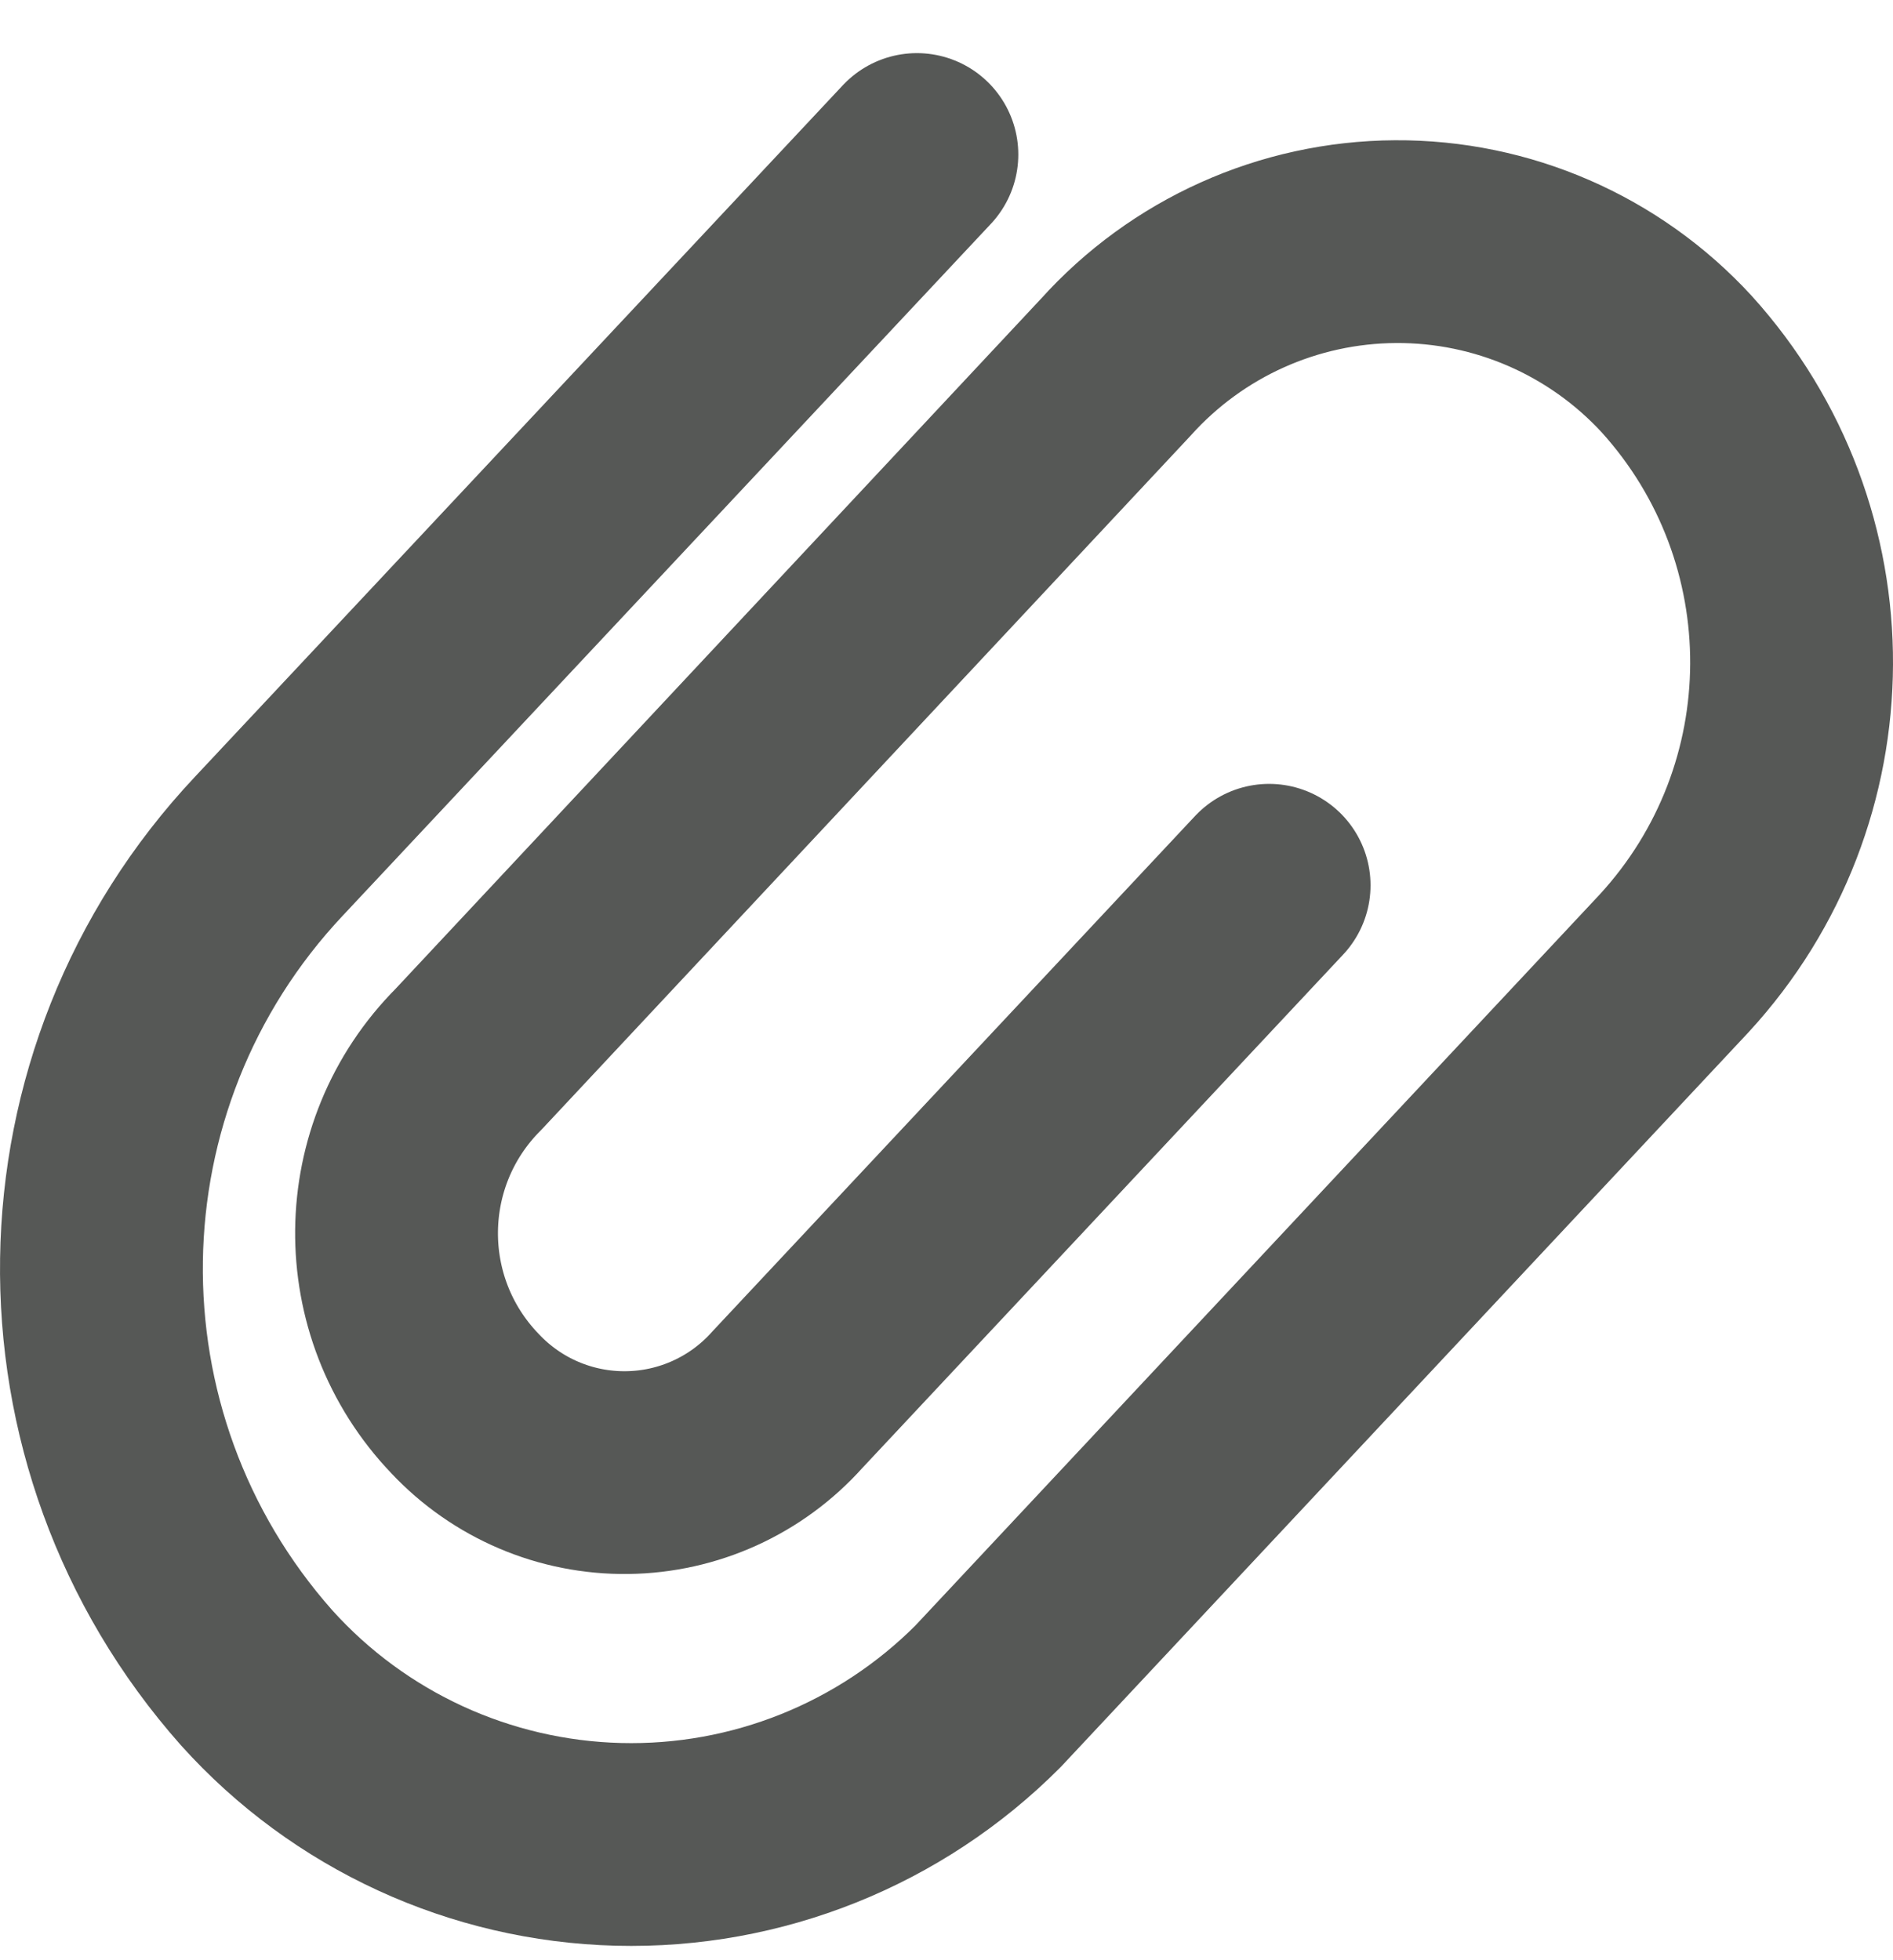 <svg width="28" height="29" viewBox="0 0 28 29" fill="none" xmlns="http://www.w3.org/2000/svg">
<path d="M18.772 13.097L11.645 20.709C11.041 21.385 10.18 21.776 9.274 21.786C8.367 21.797 7.498 21.426 6.878 20.765C5.508 19.335 5.531 17.073 6.93 15.671L16.502 5.435C17.558 4.259 19.06 3.584 20.64 3.575C22.22 3.565 23.73 4.223 24.8 5.386C27.081 7.907 27.065 11.751 24.762 14.253L14.614 25.096C13.169 26.546 11.192 27.338 9.147 27.286C7.101 27.234 5.166 26.344 3.797 24.823C0.667 21.292 0.745 15.958 3.976 12.52L13.562 2.286" stroke="#565856" stroke-width="3" stroke-linecap="round" stroke-linejoin="round"/>
</svg>
